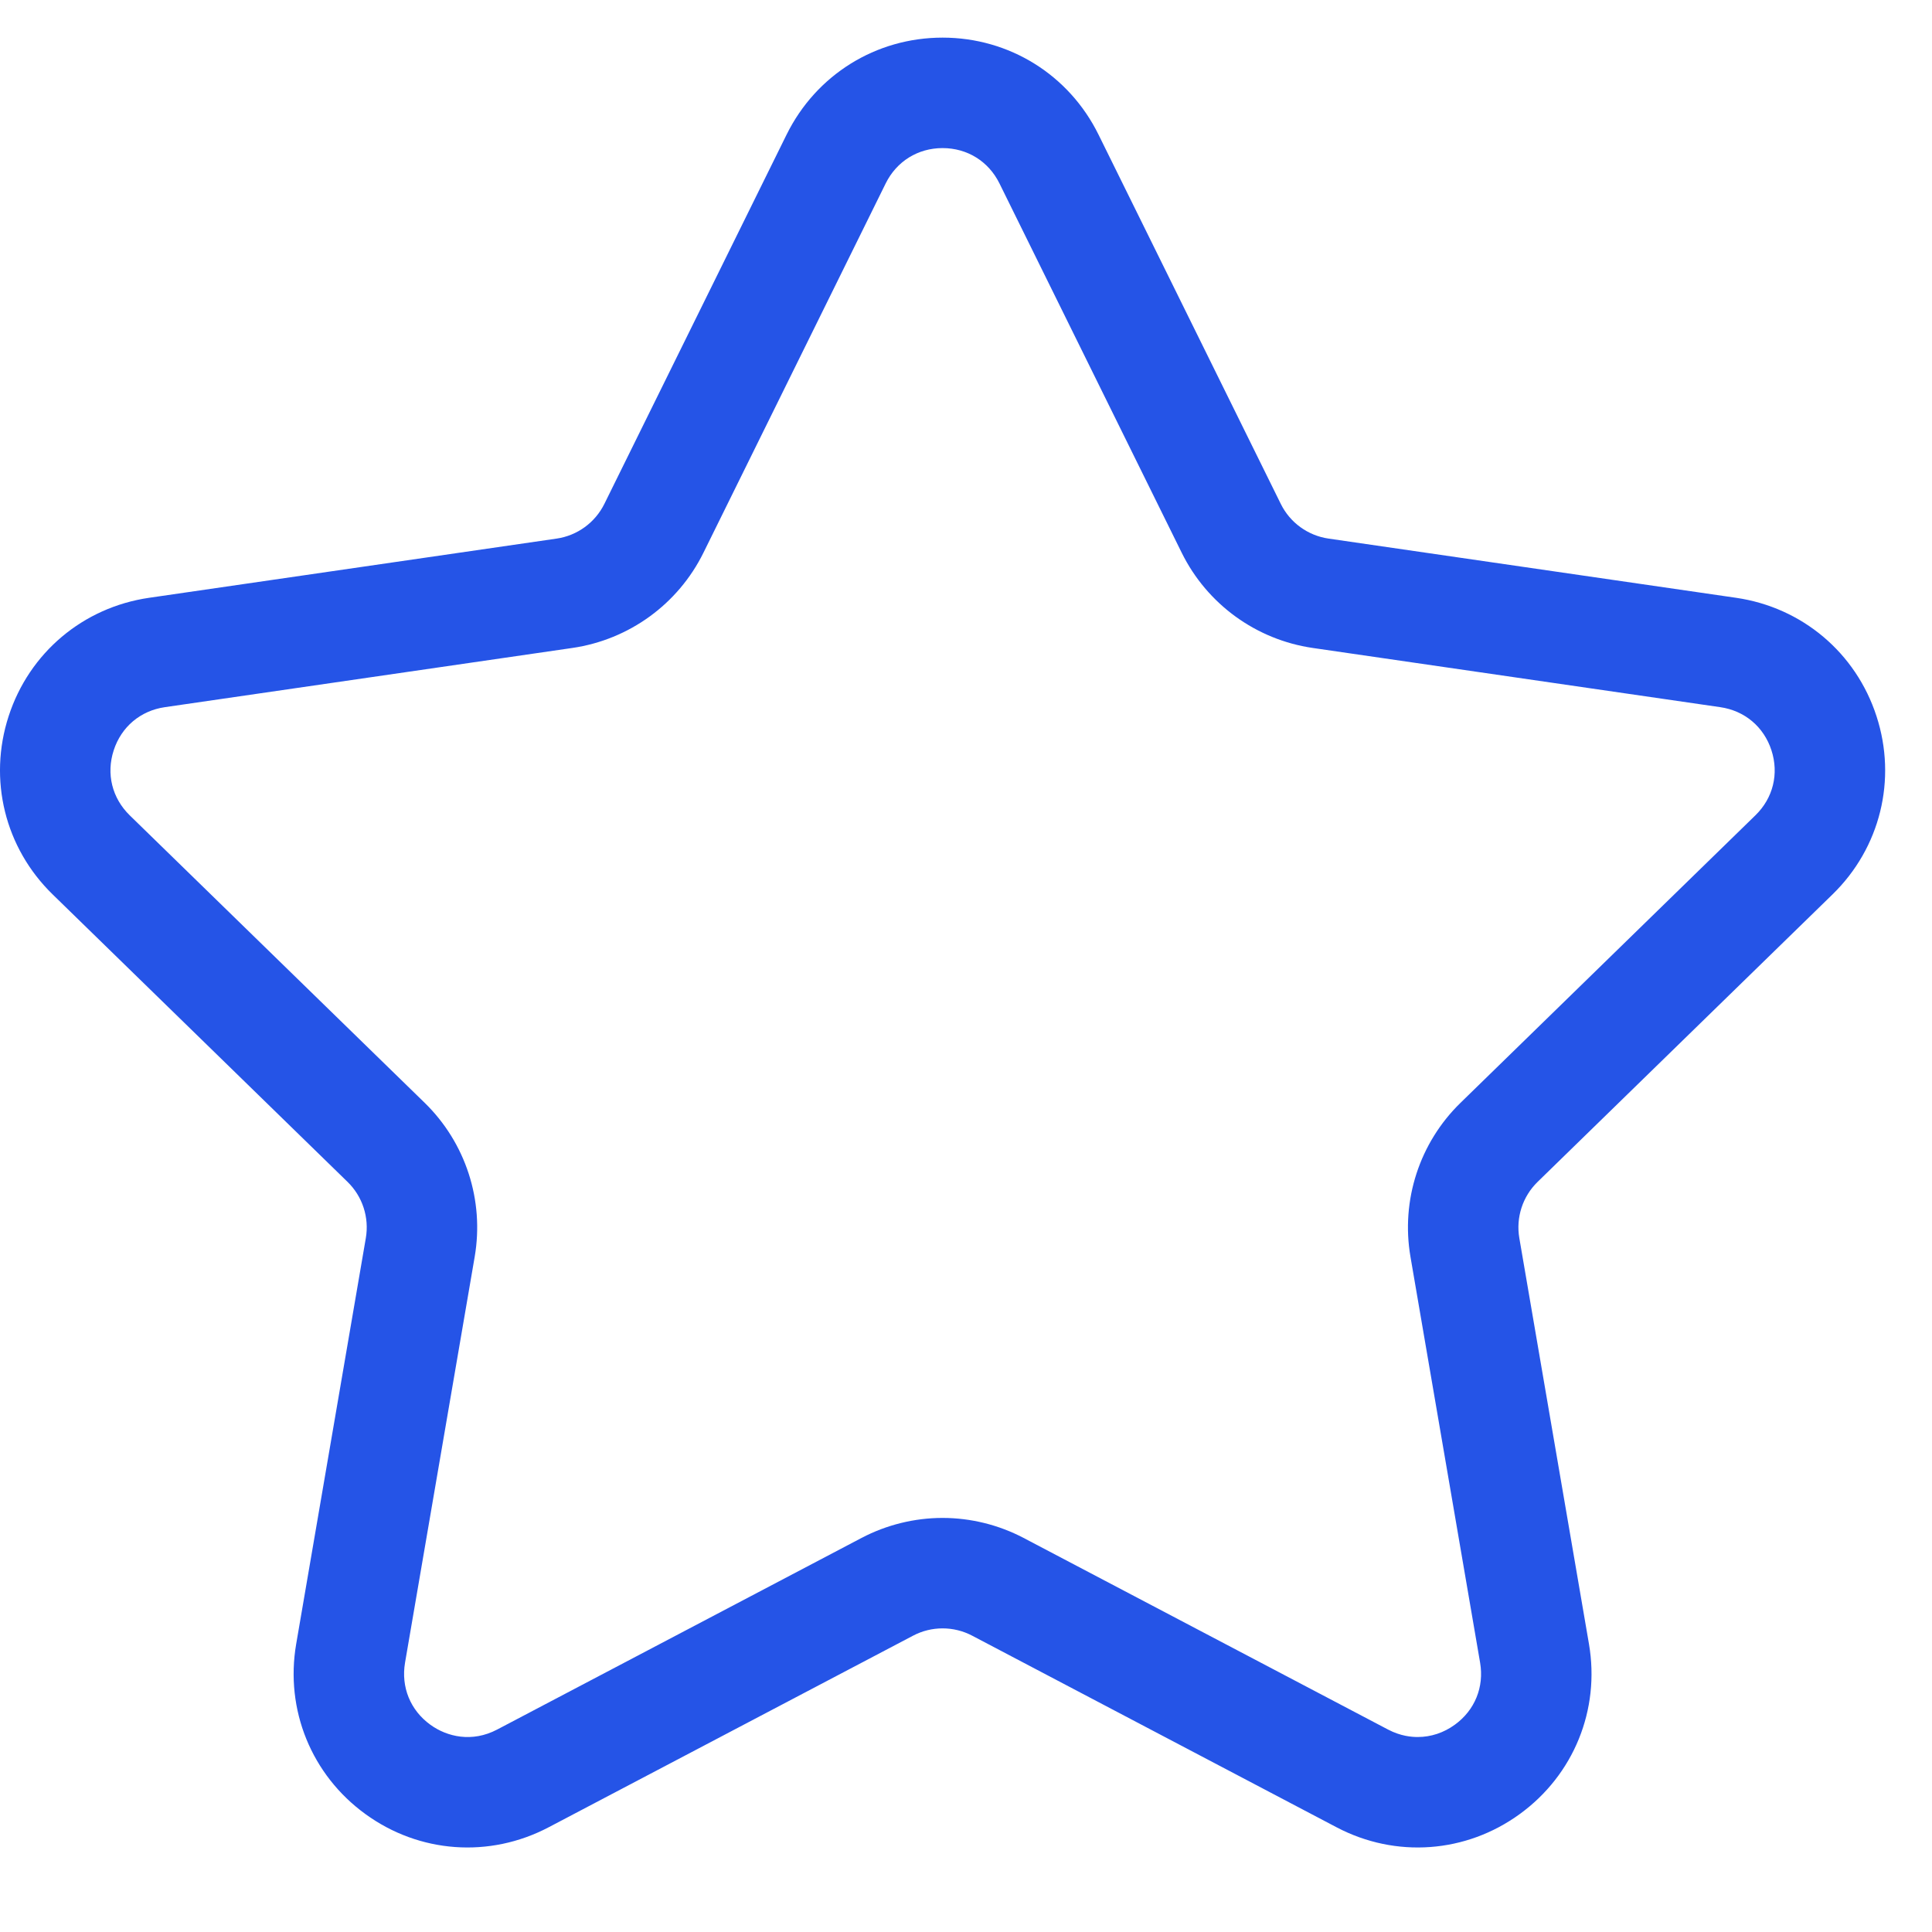 <?xml version="1.0" encoding="UTF-8"?> <svg xmlns="http://www.w3.org/2000/svg" width="40" height="40" viewBox="0 0 40 40" fill="none"><g clip-path="url(#clip0_4223_138)"><path d="M37.94 18.518C38.929 17.555 39.278 16.14 38.851 14.828C38.425 13.515 37.311 12.576 35.945 12.377L27.507 11.151C27.078 11.089 26.708 10.82 26.517 10.432L22.743 2.786C22.132 1.548 20.895 0.779 19.515 0.779C18.135 0.779 16.898 1.548 16.286 2.786C16.286 2.786 12.513 10.432 12.513 10.432C12.321 10.82 11.951 11.089 11.524 11.151L3.085 12.377C1.719 12.576 0.605 13.515 0.179 14.827C-0.248 16.14 0.101 17.555 1.09 18.518L7.196 24.47C7.506 24.772 7.647 25.207 7.574 25.633L6.132 34.038C5.899 35.398 6.448 36.747 7.565 37.558C8.681 38.37 10.134 38.475 11.357 37.833L18.904 33.865C19.286 33.663 19.744 33.664 20.126 33.864L27.674 37.833C28.896 38.475 30.349 38.37 31.465 37.558C32.582 36.747 33.131 35.398 32.898 34.038L31.456 25.633C31.383 25.207 31.524 24.772 31.834 24.47L37.94 18.518ZM29.202 26.019L30.644 34.424C30.73 34.928 30.535 35.408 30.121 35.708C29.892 35.875 29.626 35.963 29.353 35.963C29.233 35.963 29.003 35.948 28.737 35.808L21.19 31.84C20.675 31.57 20.096 31.427 19.515 31.427C18.934 31.427 18.355 31.57 17.84 31.84L10.292 35.809C9.774 36.081 9.255 35.96 8.909 35.708C8.495 35.408 8.3 34.928 8.386 34.423L9.828 26.02C10.028 24.851 9.641 23.66 8.792 22.832L2.686 16.881C2.32 16.523 2.196 16.021 2.354 15.535C2.512 15.048 2.908 14.714 3.414 14.641L11.852 13.415C13.026 13.243 14.039 12.507 14.564 11.444L18.337 3.798C18.563 3.34 19.004 3.066 19.515 3.066C20.026 3.066 20.467 3.34 20.693 3.798L24.466 11.444C24.991 12.507 26.004 13.243 27.177 13.415C29.047 13.686 32.63 14.206 35.615 14.641C36.122 14.714 36.518 15.048 36.676 15.534C36.834 16.021 36.71 16.524 36.344 16.88L30.238 22.833C29.389 23.66 29.002 24.851 29.202 26.019Z" fill="#2554E7"></path></g><defs><clipPath id="clip0_4223_138"><rect width="39.03" height="39.03" fill="white"></rect></clipPath></defs></svg> 
